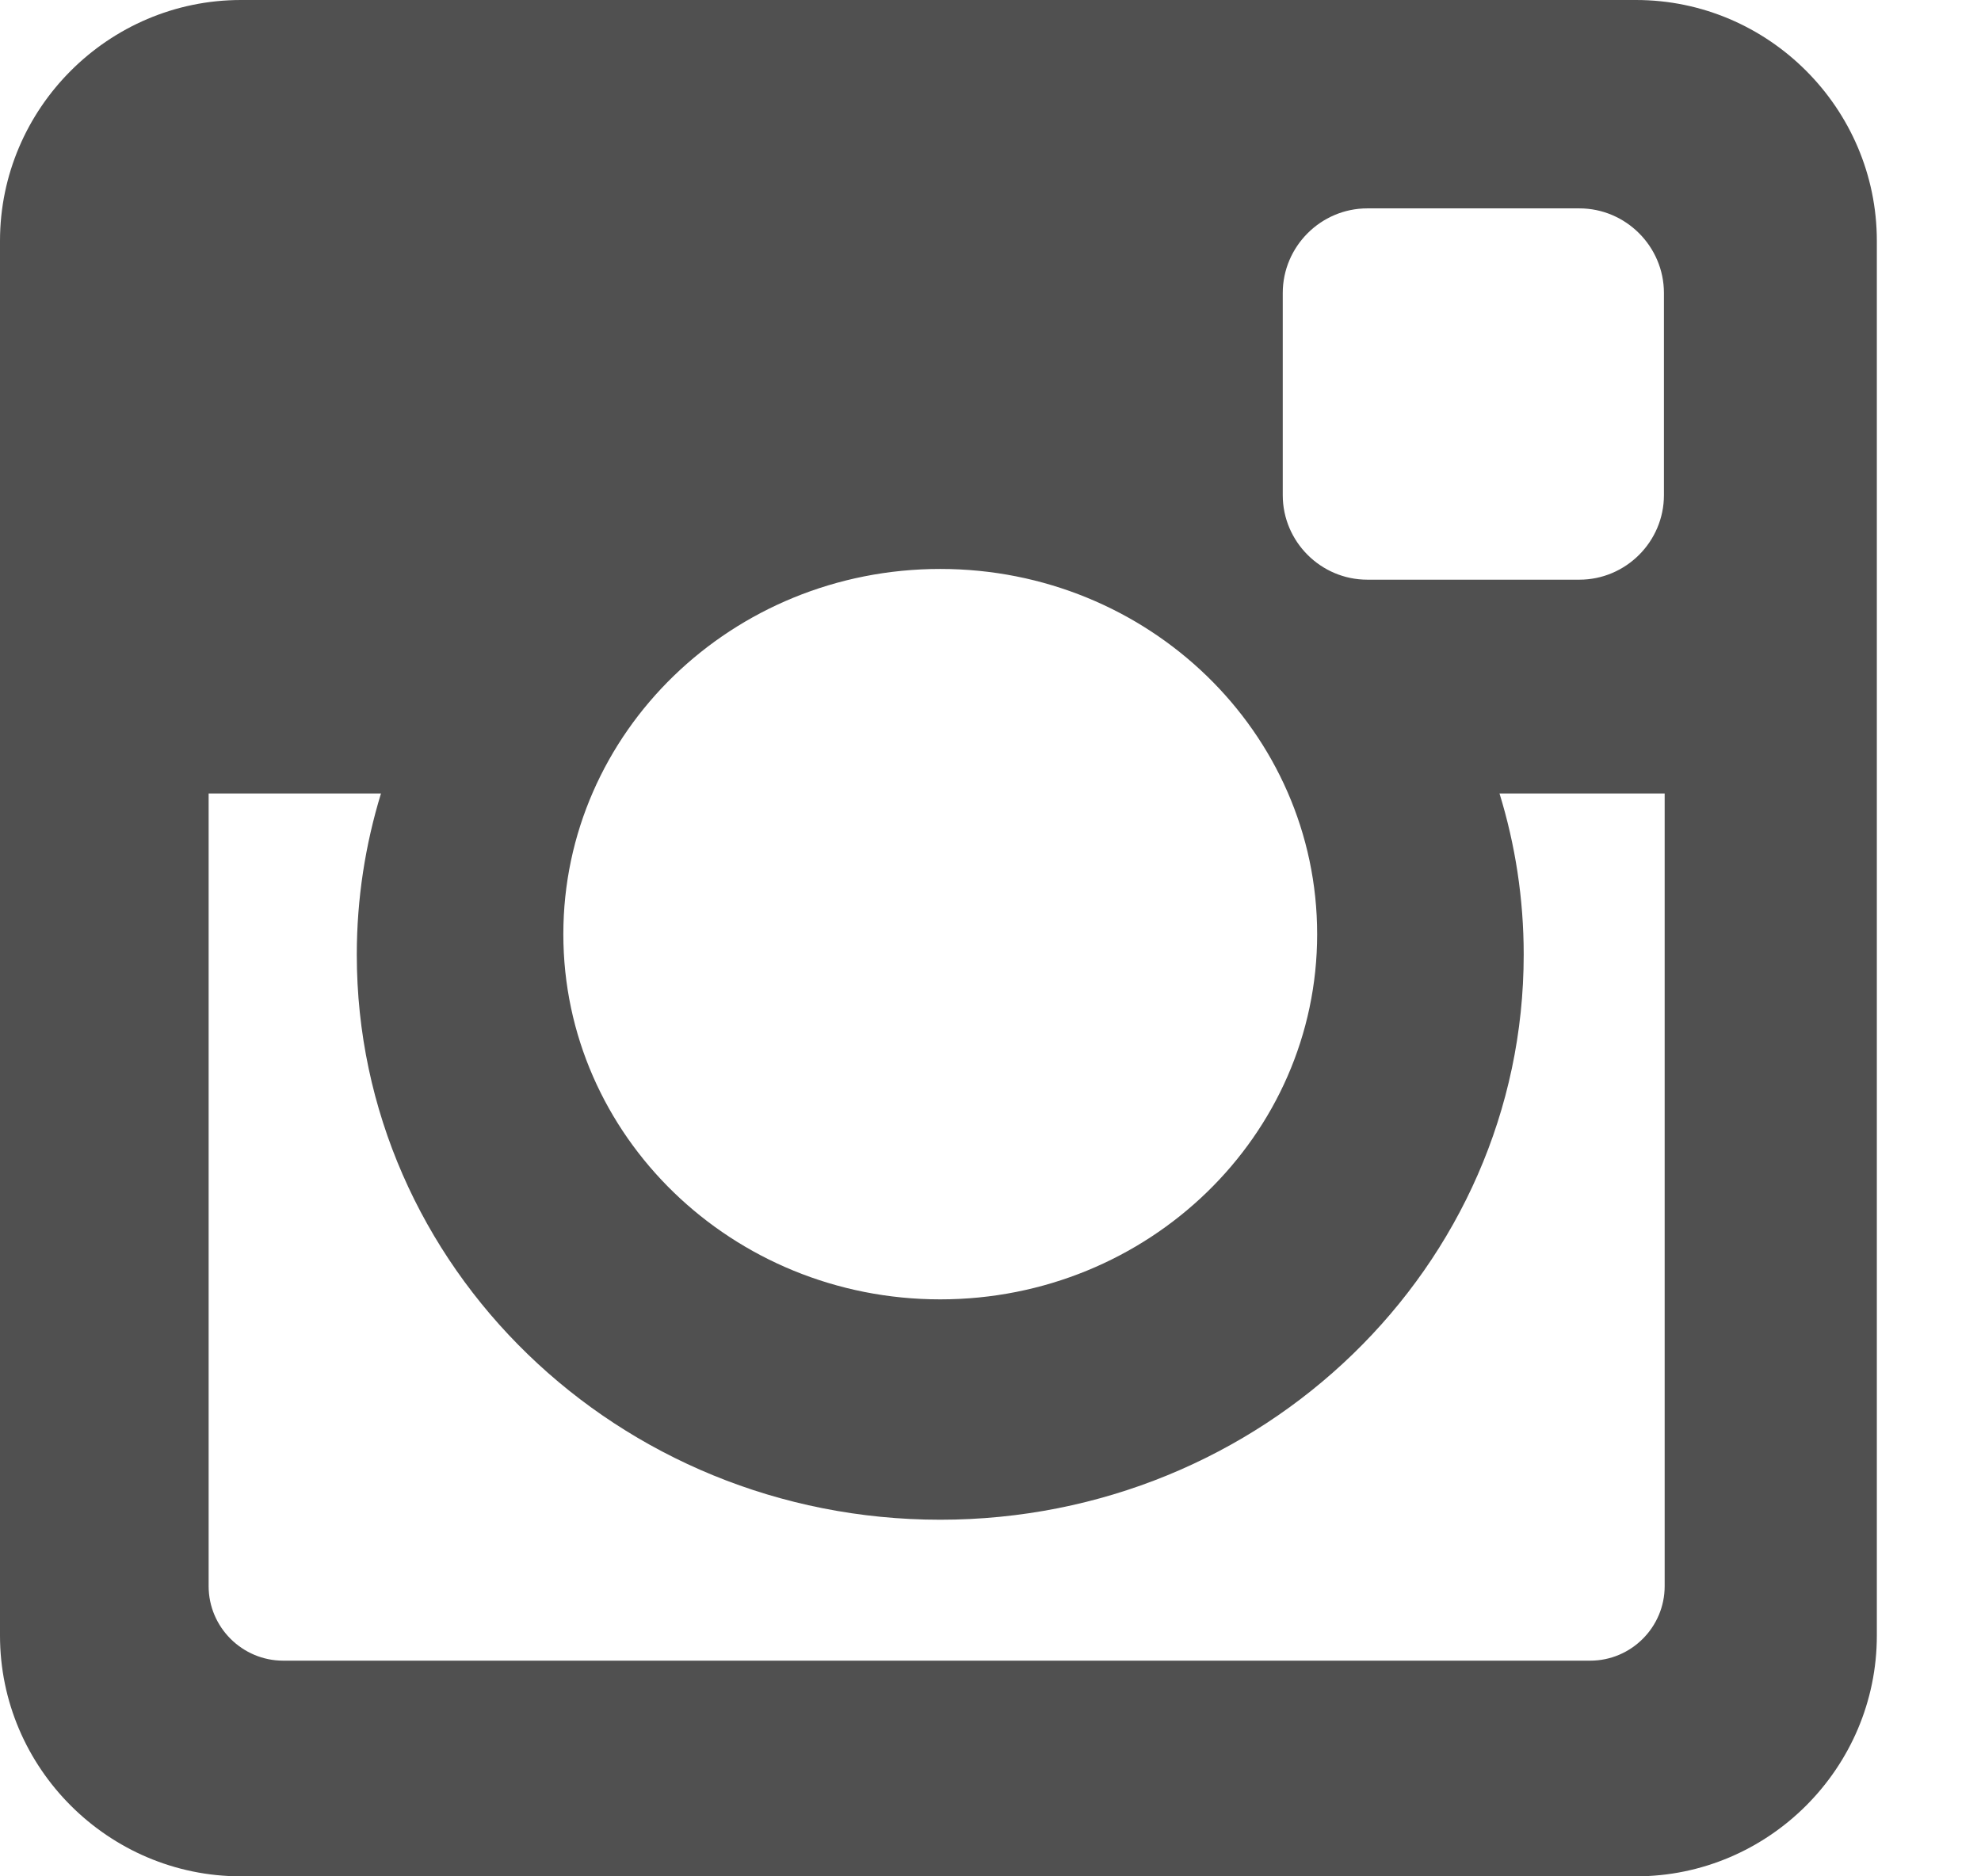 <svg width="19" height="18" viewBox="0 0 19 18" fill="none" xmlns="http://www.w3.org/2000/svg">
<path d="M2.311 0H15.691C16.962 0 18.001 1.04 18.001 2.311V15.69C18.001 16.961 16.962 18 15.691 18H2.311C1.04 18 0 16.961 0 15.69V2.311C0 1.04 1.04 0 2.311 0ZM13.114 1.999C12.668 1.999 12.303 2.365 12.303 2.811V4.75C12.303 5.196 12.668 5.561 13.114 5.561H15.148C15.594 5.561 15.959 5.196 15.959 4.75V2.811C15.959 2.365 15.594 1.999 15.148 1.999H13.114ZM15.966 7.612H14.382C14.533 8.103 14.614 8.62 14.614 9.158C14.614 12.151 12.108 14.579 9.018 14.579C5.928 14.579 3.422 12.151 3.422 9.158C3.422 8.62 3.504 8.103 3.654 7.612H2.001V15.216C2.001 15.61 2.323 15.931 2.716 15.931H15.252C15.645 15.931 15.966 15.61 15.966 15.216V7.612ZM9.018 5.458C7.022 5.458 5.403 7.026 5.403 8.962C5.403 10.896 7.022 12.465 9.018 12.465C11.014 12.465 12.633 10.896 12.633 8.962C12.633 7.026 11.014 5.458 9.018 5.458Z" fill="#505050"/>
</svg>
